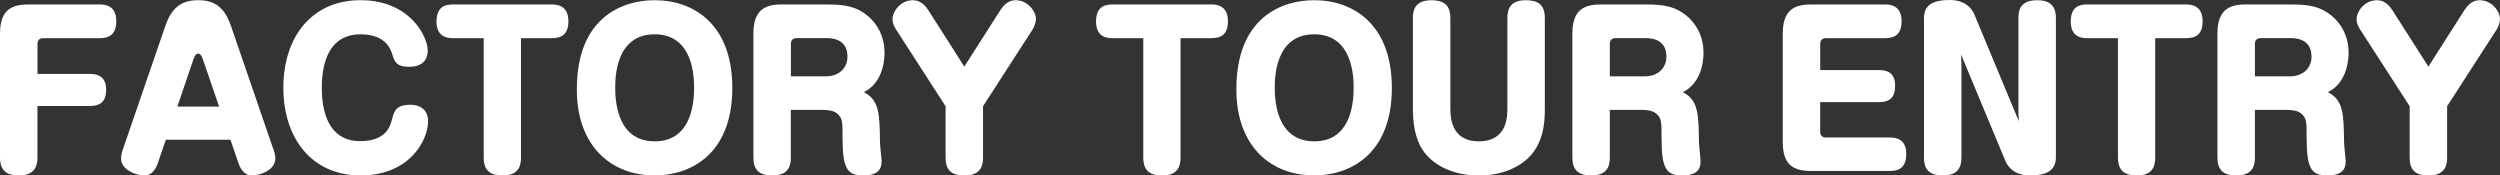 <?xml version="1.0" encoding="UTF-8"?><svg id="_レイヤー_2" xmlns="http://www.w3.org/2000/svg" viewBox="0 0 894.37 62.77"><rect x="0" y="0" width="894.37" height="62.77" fill="#333333" stroke="none"/><defs><style>.cls-1{fill:#fff;}</style></defs><g id="_レイヤー_1-2"><g><path class="cls-1" d="m32.11,26.44c2.58,0,5.86.73,5.86,5.59,0,2.83-.7,5.88-5.86,5.88H13.4v18.38c0,2.32-.42,6.47-6.56,6.47-4.12,0-6.84-1.38-6.84-6.47V12.06C0,4,3.63,1.6,10.05,1.6h25.62c1.47,0,5.93.07,5.93,5.96,0,4.5-2.23,6.1-5.93,6.1H15.36c-1.26,0-1.95.8-1.95,2.03v10.75h18.71Z"/><path class="cls-1" d="m56.47,58.34c-.77,2.18-2.09,4.43-4.89,4.43-3.07,0-8.24-2.18-8.24-5.88,0-.44-.07-1.53.56-3.27l15.29-44.46C61.22,3.34,64.43.07,70.78.07c4.47,0,9.08,1.16,11.8,9.08l15.29,44.46c.14.36.63,1.74.63,2.98,0,4.72-6.21,6.18-8.45,6.18-2.58,0-3.98-2.25-4.75-4.43l-2.86-8.35h-23.11l-2.86,8.35Zm6.98-20.2h14.94l-5.79-16.85c-.7-2.03-1.33-2.11-1.68-2.11-.63,0-1.19.44-1.75,2.11l-5.72,16.85Z"/><path class="cls-1" d="m153.02,18.09c0,3.78-2.44,5.81-6.63,5.81-4.68,0-5.31-2.03-6-4.29-.56-1.89-2.3-7.34-11.45-7.34-10.05,0-13.82,8.28-13.82,19.11,0,11.7,4.33,19.11,13.68,19.11s10.75-5.3,11.38-7.56c.84-3.27,1.47-5.38,6.56-5.45,4.54,0,6.42,2.69,6.42,5.81,0,6.83-6.56,19.47-24.15,19.47s-27.64-13.44-27.64-31.38S111.34.07,129,.07s24.01,13,24.01,18.02Z"/><path class="cls-1" d="m162.09,13.66c-1.89,0-5.93-.29-5.93-5.96s3.56-6.1,5.93-6.1h35.32c1.47,0,5.93.07,5.93,5.96,0,4.5-2.16,6.1-5.93,6.1h-11.03v42.64c0,2.32-.35,6.47-6.49,6.47-4.12,0-6.84-1.38-6.84-6.47V13.66h-10.96Z"/><path class="cls-1" d="m261.99,31.38c0,24.12-15.29,31.38-27.78,31.38-15.43,0-27.85-10.32-27.85-30.8C206.35,6.03,222.83.07,234.2.07c13.96,0,27.78,8.65,27.78,31.31Zm-41.89,0c0,3.2,0,19.18,14.1,19.18,14.1.07,14.1-15.98,14.1-19.18s0-19.11-14.1-19.11-14.1,15.84-14.1,19.11Z"/><path class="cls-1" d="m282.93,56.3c0,2.54-.49,6.47-6.63,6.47-4.89,0-6.77-2.18-6.77-6.47V12.06c0-8.06,3.63-10.46,10.05-10.46h16.4c6.49,0,10.33.8,14.17,3.85,3.28,2.62,6.28,7.05,6.28,13.44,0,1.31,0,10.39-7.4,14.09,5.58,2.83,5.65,7.85,5.79,18.02,0,1.09.56,5.67.56,6.61,0,1.74-.14,5.16-6.56,5.16-5.65,0-7.4-2.33-7.4-13.51,0-5.45,0-6.76-1.61-8.35-.56-.51-1.61-1.6-5.65-1.6h-11.24v17Zm0-28.99h12.5c4.89,0,7.75-3.12,7.75-7.05,0-6.61-6-6.61-7.4-6.61h-10.89c-1.26,0-1.95.8-1.95,2.03v11.62Z"/><path class="cls-1" d="m357.83,3.71c2.02-3.2,4.05-3.63,5.58-3.63,4.26,0,7.19,4,7.19,6.68,0,1.24-.56,2.76-1.19,3.78l-17.73,27.46v18.31c0,2.54-.49,6.47-6.63,6.47-4.96,0-6.77-2.18-6.77-6.47v-18.31l-17.73-27.46c-.49-.73-1.26-2.18-1.26-3.63,0-2.76,2.79-6.83,7.33-6.83,2.16,0,3.98,1.24,5.52,3.63l12.84,20.12,12.84-20.12Z"/><path class="cls-1" d="m398.04,13.66c-1.89,0-5.93-.29-5.93-5.96s3.56-6.1,5.93-6.1h35.32c1.47,0,5.93.07,5.93,5.96,0,4.5-2.16,6.1-5.93,6.1h-11.03v42.64c0,2.32-.35,6.47-6.49,6.47-4.12,0-6.84-1.38-6.84-6.47V13.66h-10.96Z"/><path class="cls-1" d="m497.94,31.38c0,24.12-15.29,31.38-27.78,31.38-15.43,0-27.85-10.32-27.85-30.8C442.3,6.03,458.77.07,470.15.07c13.96,0,27.78,8.65,27.78,31.31Zm-41.89,0c0,3.2,0,19.18,14.1,19.18,14.1.07,14.1-15.98,14.1-19.18s0-19.11-14.1-19.11-14.1,15.84-14.1,19.11Z"/><path class="cls-1" d="m518.88,38.79c0,2.76,0,11.77,10.19,11.77s10.19-9.01,10.19-11.77V6.47c0-3.05.91-6.39,6.56-6.39,4.26,0,6.84,1.45,6.84,6.39v32.76c0,4.29-.35,13.29-7.54,18.67-4.82,3.63-10.54,4.87-16.13,4.87-9.01,0-15.71-3.49-19.34-8.14-2.23-2.83-4.19-7.7-4.19-15.4V6.47c0-2.25.35-6.39,6.56-6.39,4.12,0,6.84,1.38,6.84,6.39v32.33Z"/><path class="cls-1" d="m575.91,56.3c0,2.54-.49,6.47-6.63,6.47-4.89,0-6.77-2.18-6.77-6.47V12.06c0-8.06,3.63-10.46,10.05-10.46h16.41c6.49,0,10.33.8,14.17,3.85,3.28,2.62,6.28,7.05,6.28,13.44,0,1.31,0,10.39-7.4,14.09,5.58,2.83,5.65,7.85,5.79,18.02,0,1.09.56,5.67.56,6.61,0,1.74-.14,5.16-6.56,5.16-5.65,0-7.4-2.33-7.4-13.51,0-5.45,0-6.76-1.61-8.35-.56-.51-1.61-1.6-5.66-1.6h-11.24v17Zm0-28.99h12.5c4.89,0,7.75-3.12,7.75-7.05,0-6.61-6-6.61-7.4-6.61h-10.89c-1.26,0-1.96.8-1.96,2.03v11.62Z"/><path class="cls-1" d="m672.18,25.06c2.51,0,5.79.65,5.79,5.52,0,2.91-.7,5.96-5.79,5.96h-21.01v10.53c0,1.31.7,2.11,1.96,2.11h22.9c2.02,0,5.93.36,5.93,5.88s-3.35,6.1-5.93,6.1h-28.2c-6.98,0-10.05-2.83-10.05-10.46V12.06c0-8.06,3.63-10.46,10.05-10.46h26.53c1.47,0,5.93.07,5.93,5.96,0,4.5-2.16,6.1-5.93,6.1h-21.22c-1.26,0-1.96.8-1.96,2.03v9.37h21.01Z"/><path class="cls-1" d="m722.09,40.25V6.47c0-4.21,1.82-6.39,6.77-6.39,6.14,0,6.63,3.92,6.63,6.39v49.76c0,4.94-3.63,6.54-9.21,6.54-4.96,0-7.68-2.4-8.87-5.23l-15.85-38.07.14,3.12v33.71c0,4.29-1.88,6.47-6.77,6.47-6.14,0-6.63-3.92-6.63-6.47V6.54c0-4.79,3.21-6.54,9.21-6.54,5.17,0,7.82,2.69,8.87,5.3l15.85,38.07-.14-3.12Z"/><path class="cls-1" d="m746.73,13.66c-1.88,0-5.93-.29-5.93-5.96s3.56-6.1,5.93-6.1h35.32c1.47,0,5.93.07,5.93,5.96,0,4.5-2.16,6.1-5.93,6.1h-11.03v42.64c0,2.32-.35,6.47-6.49,6.47-4.12,0-6.84-1.38-6.84-6.47V13.66h-10.96Z"/><path class="cls-1" d="m806.69,56.3c0,2.54-.49,6.47-6.63,6.47-4.89,0-6.77-2.18-6.77-6.47V12.06c0-8.06,3.63-10.46,10.05-10.46h16.41c6.49,0,10.33.8,14.17,3.85,3.28,2.62,6.28,7.05,6.28,13.44,0,1.31,0,10.39-7.4,14.09,5.58,2.83,5.65,7.85,5.79,18.02,0,1.09.56,5.67.56,6.61,0,1.74-.14,5.16-6.56,5.16-5.65,0-7.4-2.33-7.4-13.51,0-5.45,0-6.76-1.61-8.35-.56-.51-1.61-1.6-5.66-1.6h-11.24v17Zm0-28.99h12.5c4.89,0,7.75-3.12,7.75-7.05,0-6.61-6-6.61-7.4-6.61h-10.89c-1.26,0-1.96.8-1.96,2.03v11.62Z"/><path class="cls-1" d="m881.6,3.71c2.02-3.2,4.05-3.63,5.58-3.63,4.26,0,7.19,4,7.19,6.68,0,1.24-.56,2.76-1.19,3.78l-17.73,27.46v18.31c0,2.54-.49,6.47-6.63,6.47-4.96,0-6.77-2.18-6.77-6.47v-18.31l-17.73-27.46c-.49-.73-1.26-2.18-1.26-3.63,0-2.76,2.79-6.83,7.33-6.83,2.16,0,3.98,1.24,5.52,3.63l12.84,20.12,12.84-20.12Z"/></g></g></svg>
